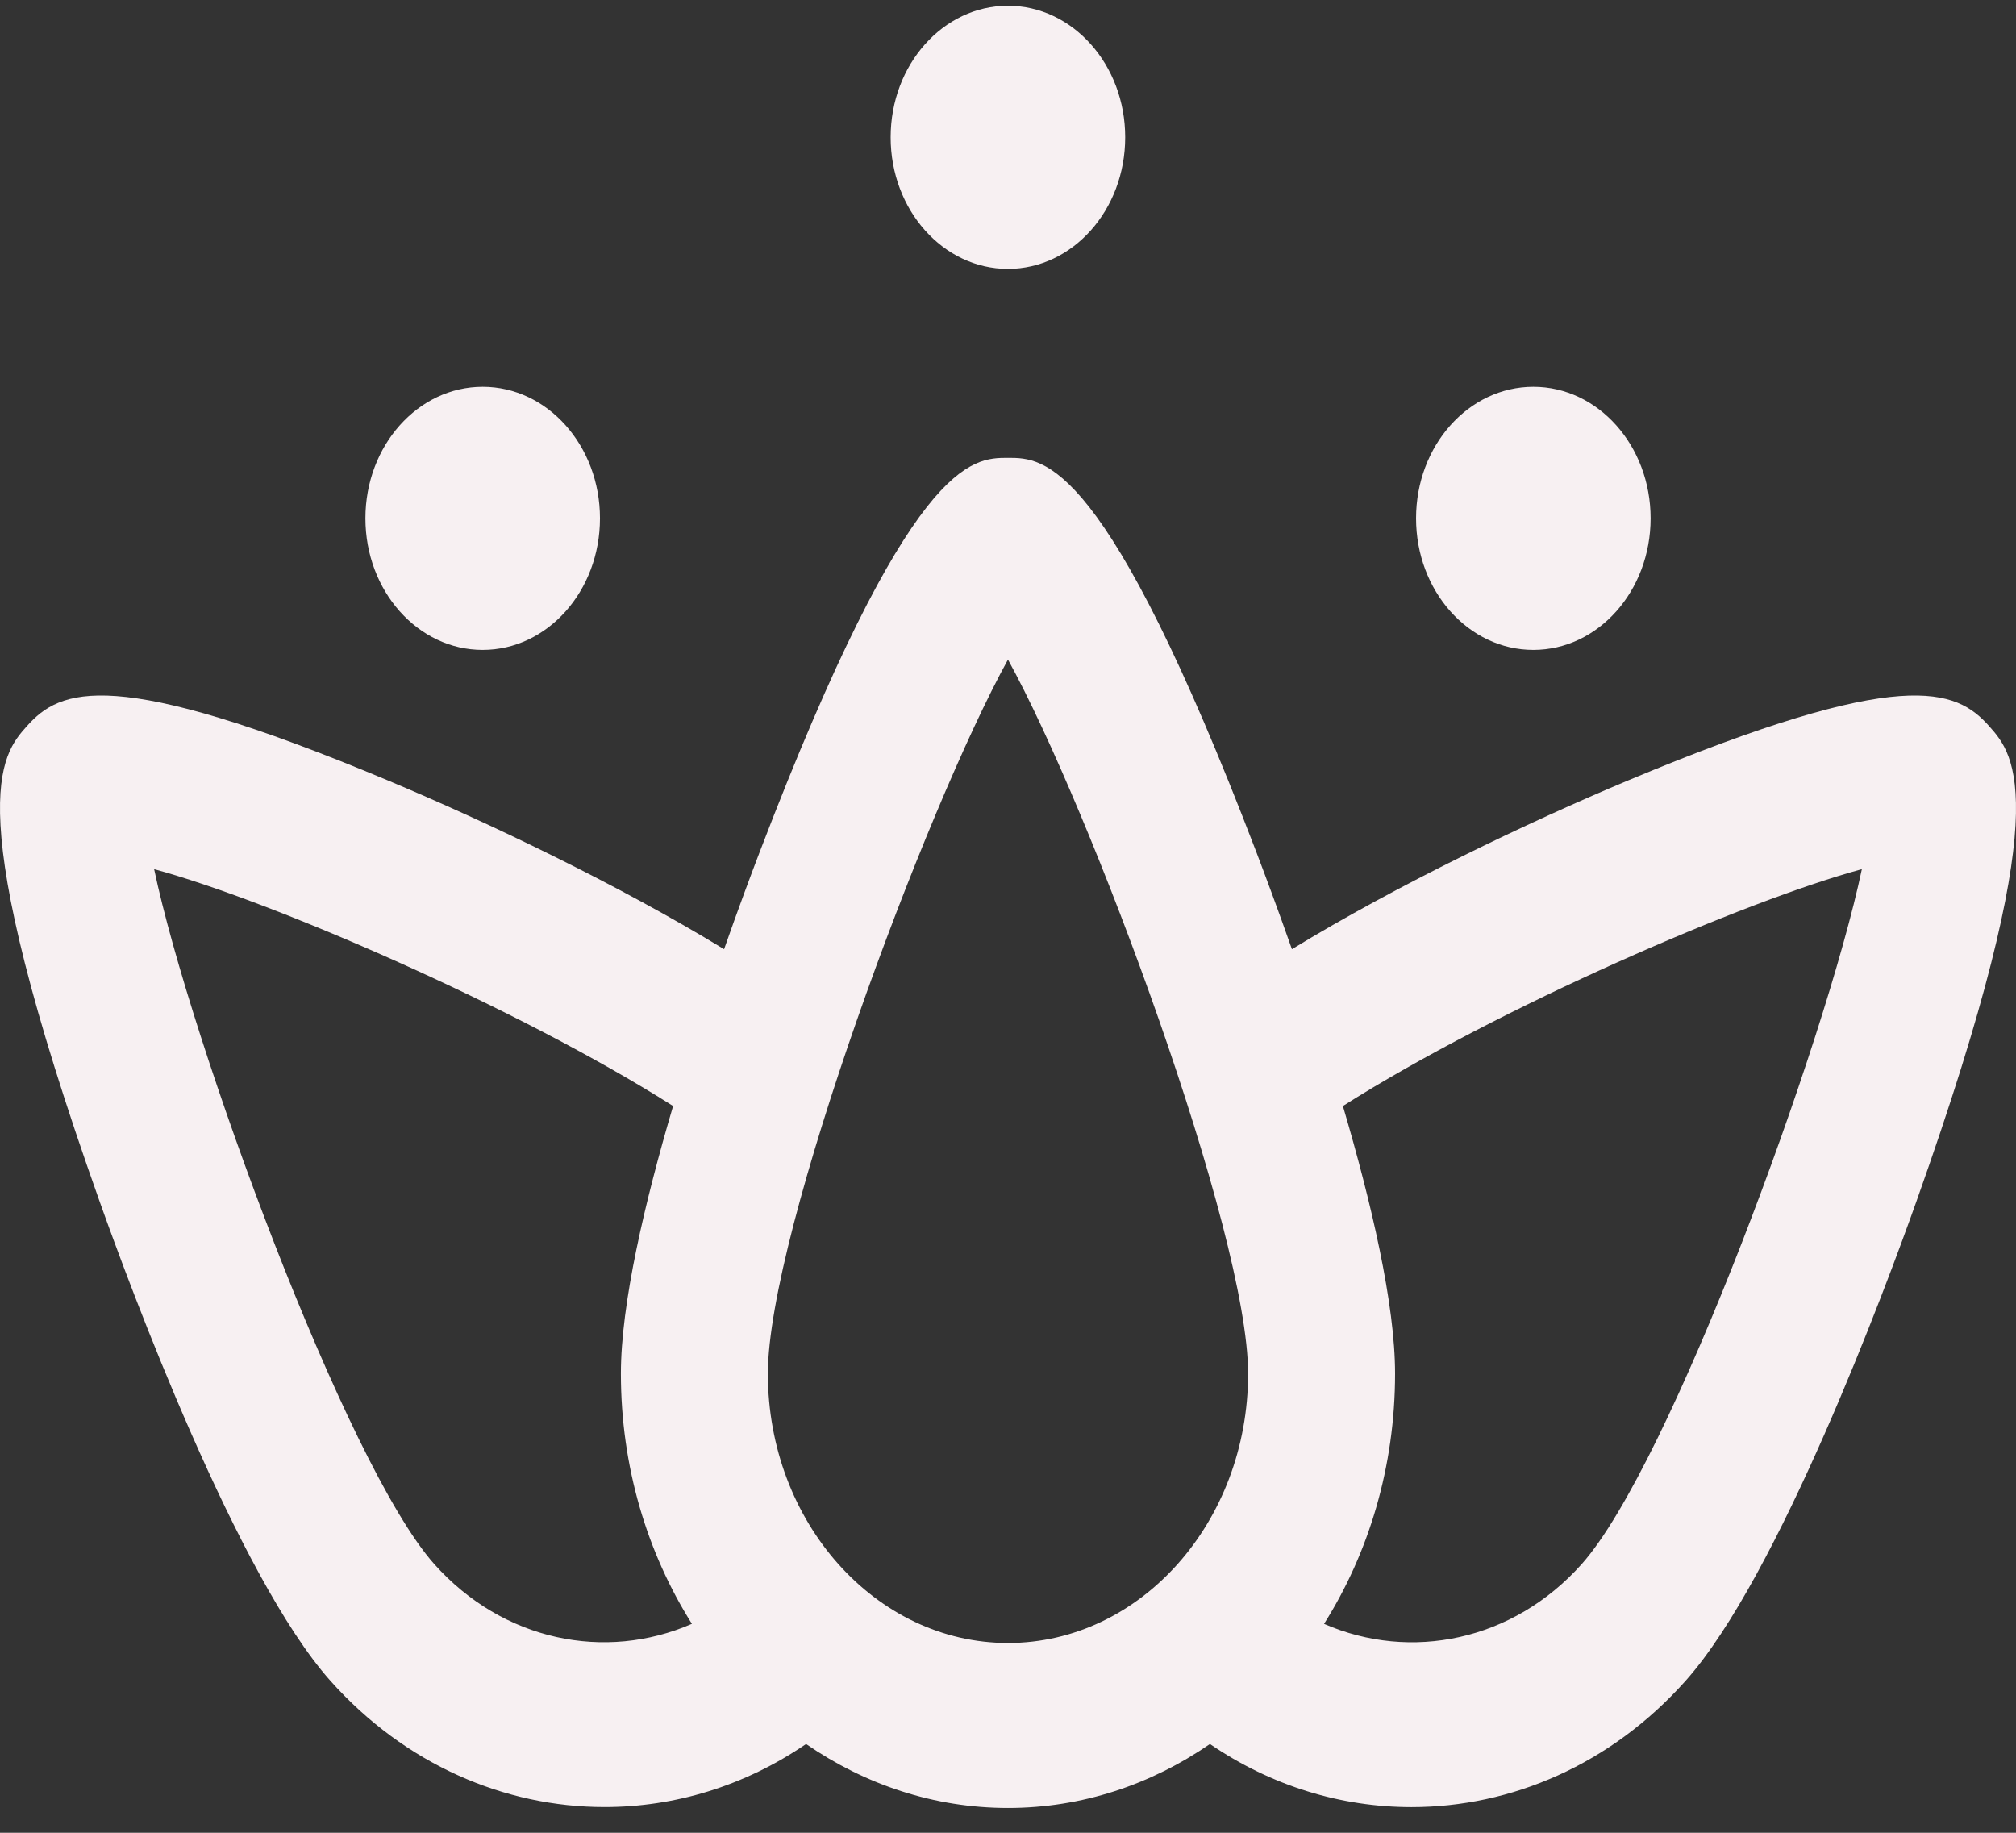 <svg width="66" height="60" viewBox="0 0 66 60" fill="none" xmlns="http://www.w3.org/2000/svg">
<rect x="0" y="0" width="66" height="60" fill="#333333" stroke="none"/>
<path d="M65.119 23.77C64.036 22.555 62.319 21.777 53.314 25.544C50.041 26.914 45.763 28.957 42.295 31.074C41.814 29.706 41.392 28.58 41.124 27.878C36.19 14.989 34.193 14.989 33 14.989C31.807 14.989 29.81 14.989 24.876 27.878C24.607 28.58 24.185 29.706 23.705 31.074C20.237 28.957 15.959 26.914 12.686 25.544C3.681 21.777 1.965 22.555 0.882 23.77C0.038 24.717 -1.374 26.3 3.26 39.329C4.262 42.146 7.768 51.604 10.815 55.023C13.261 57.767 16.523 59.158 19.792 59.158C22.081 59.158 24.373 58.473 26.389 57.094C28.315 58.421 30.579 59.188 33 59.188C35.421 59.188 37.685 58.421 39.611 57.094C41.628 58.473 43.919 59.16 46.209 59.16C49.477 59.16 52.739 57.768 55.185 55.023C58.232 51.605 61.739 42.147 62.74 39.33C67.374 26.3 65.962 24.716 65.119 23.77ZM14.217 51.204C11.313 47.945 6.23 34.076 5.046 28.454C8.821 29.473 16.938 32.974 22.036 36.208C21.104 39.368 20.327 42.684 20.327 44.968C20.327 48.017 21.19 50.843 22.652 53.16C19.818 54.397 16.464 53.724 14.217 51.204ZM25.139 44.969C25.139 40.356 30.296 26.496 32.999 21.593C35.703 26.496 40.86 40.355 40.86 44.969C40.86 49.831 37.334 53.787 32.999 53.787C28.665 53.787 25.139 49.831 25.139 44.969ZM51.782 51.204C49.534 53.725 46.181 54.398 43.347 53.161C44.809 50.844 45.672 48.018 45.672 44.968C45.672 42.684 44.895 39.367 43.964 36.208C49.062 32.974 57.18 29.473 60.954 28.454C59.769 34.076 54.686 47.945 51.782 51.204Z" fill="#F7F0F2"/>
<path d="M32.998 8.803C35.118 8.803 36.837 6.874 36.837 4.495C36.837 2.116 35.118 0.188 32.998 0.188C30.877 0.188 29.158 2.116 29.158 4.495C29.158 6.873 30.877 8.803 32.998 8.803Z" fill="#F7F0F2"/>
<path d="M50.199 21.277C52.319 21.277 54.038 19.348 54.038 16.969C54.038 14.59 52.319 12.662 50.199 12.662C48.078 12.662 46.359 14.59 46.359 16.969C46.359 19.348 48.078 21.277 50.199 21.277Z" fill="#F7F0F2"/>
<path d="M15.802 21.277C17.923 21.277 19.642 19.348 19.642 16.969C19.642 14.59 17.923 12.662 15.802 12.662C13.682 12.662 11.963 14.59 11.963 16.969C11.963 19.348 13.682 21.277 15.802 21.277Z" fill="#F7F0F2"/>
</svg>
